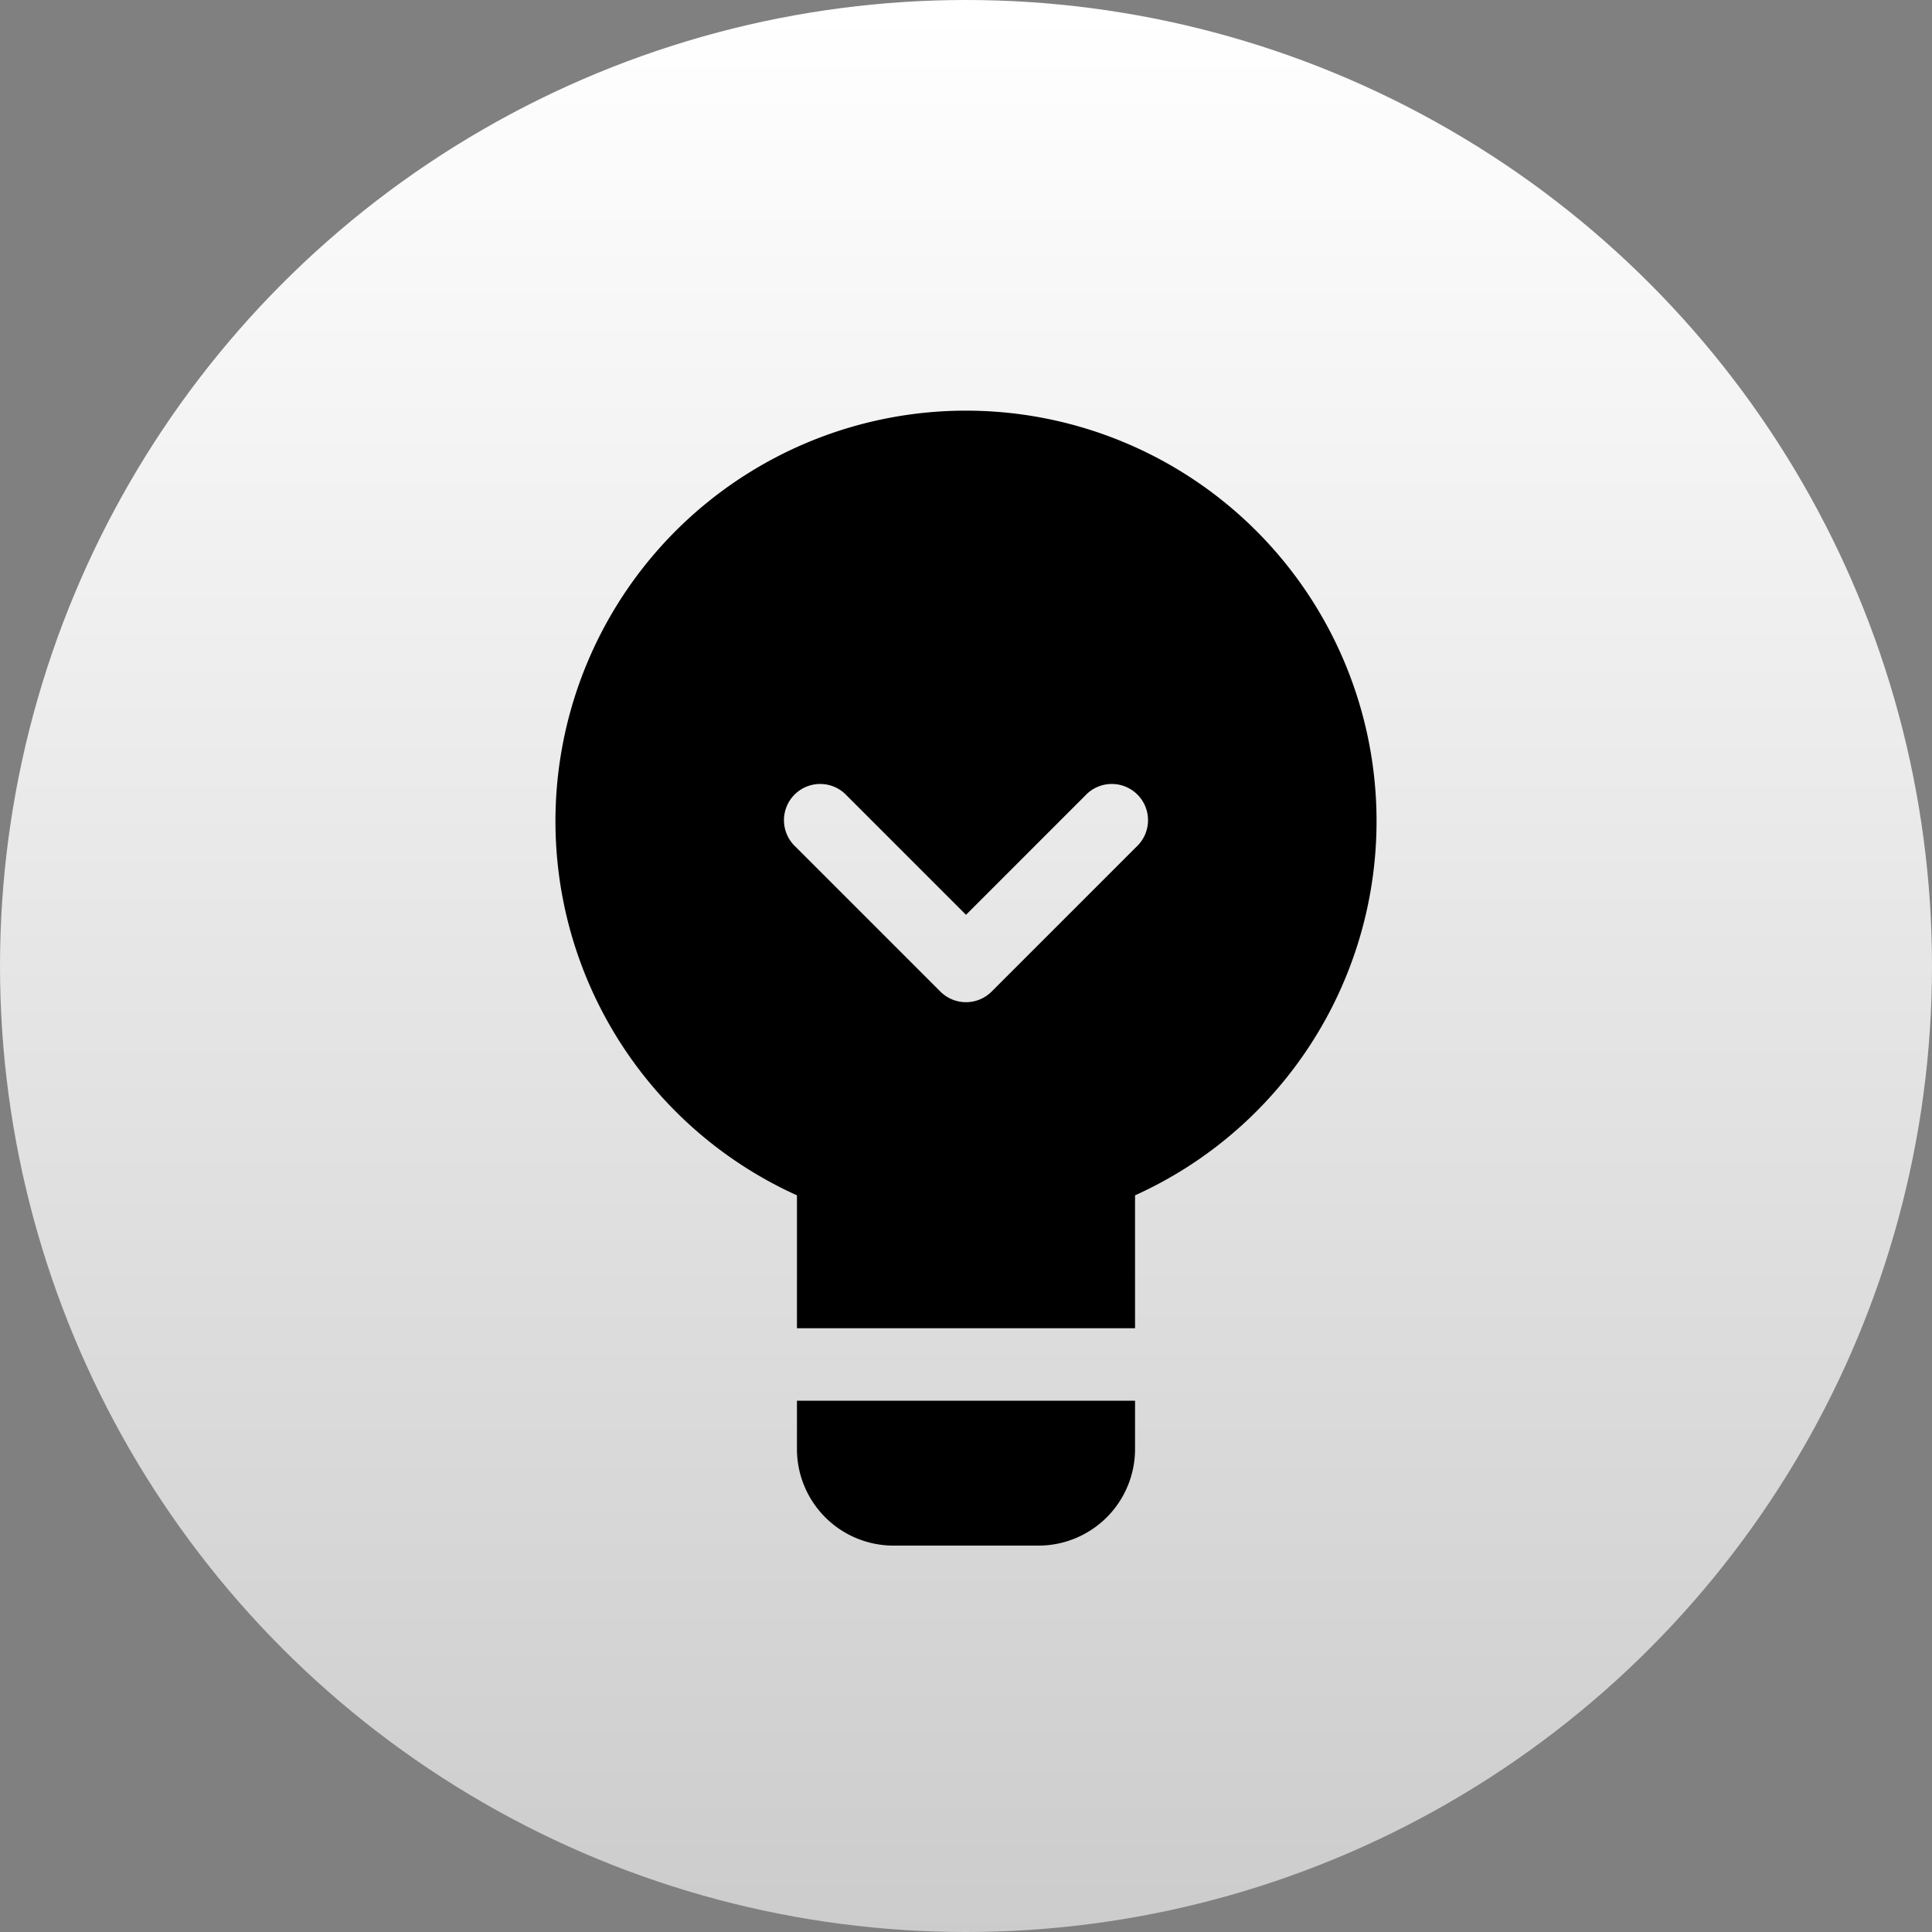 <svg width="40" height="40" fill="none" xmlns="http://www.w3.org/2000/svg"><rect width="100%" height="100%" fill="#808080" stroke="none"/><circle cx="20" cy="20" r="20" fill="url(#a)"/><path fill-rule="evenodd" clip-rule="evenodd" d="M23.5 24.748a8.5 8.5 0 1 0-7 0V27.5h7v-2.752Zm0 4.252v1a2 2 0 0 1-2 2h-3a2 2 0 0 1-2-2v-1h7Zm-5.97-12.53a.75.75 0 1 0-1.06 1.06l3 3a.75.75 0 0 0 1.06 0l3-3a.75.75 0 1 0-1.06-1.06L20 18.94l-2.47-2.47Z" fill="#000"/><defs><linearGradient id="a" x1="20" y1="0" x2="20" y2="40" gradientUnits="userSpaceOnUse"><stop stop-color="#fff"/><stop offset="1" stop-color="#fff" stop-opacity=".6"/></linearGradient></defs></svg>